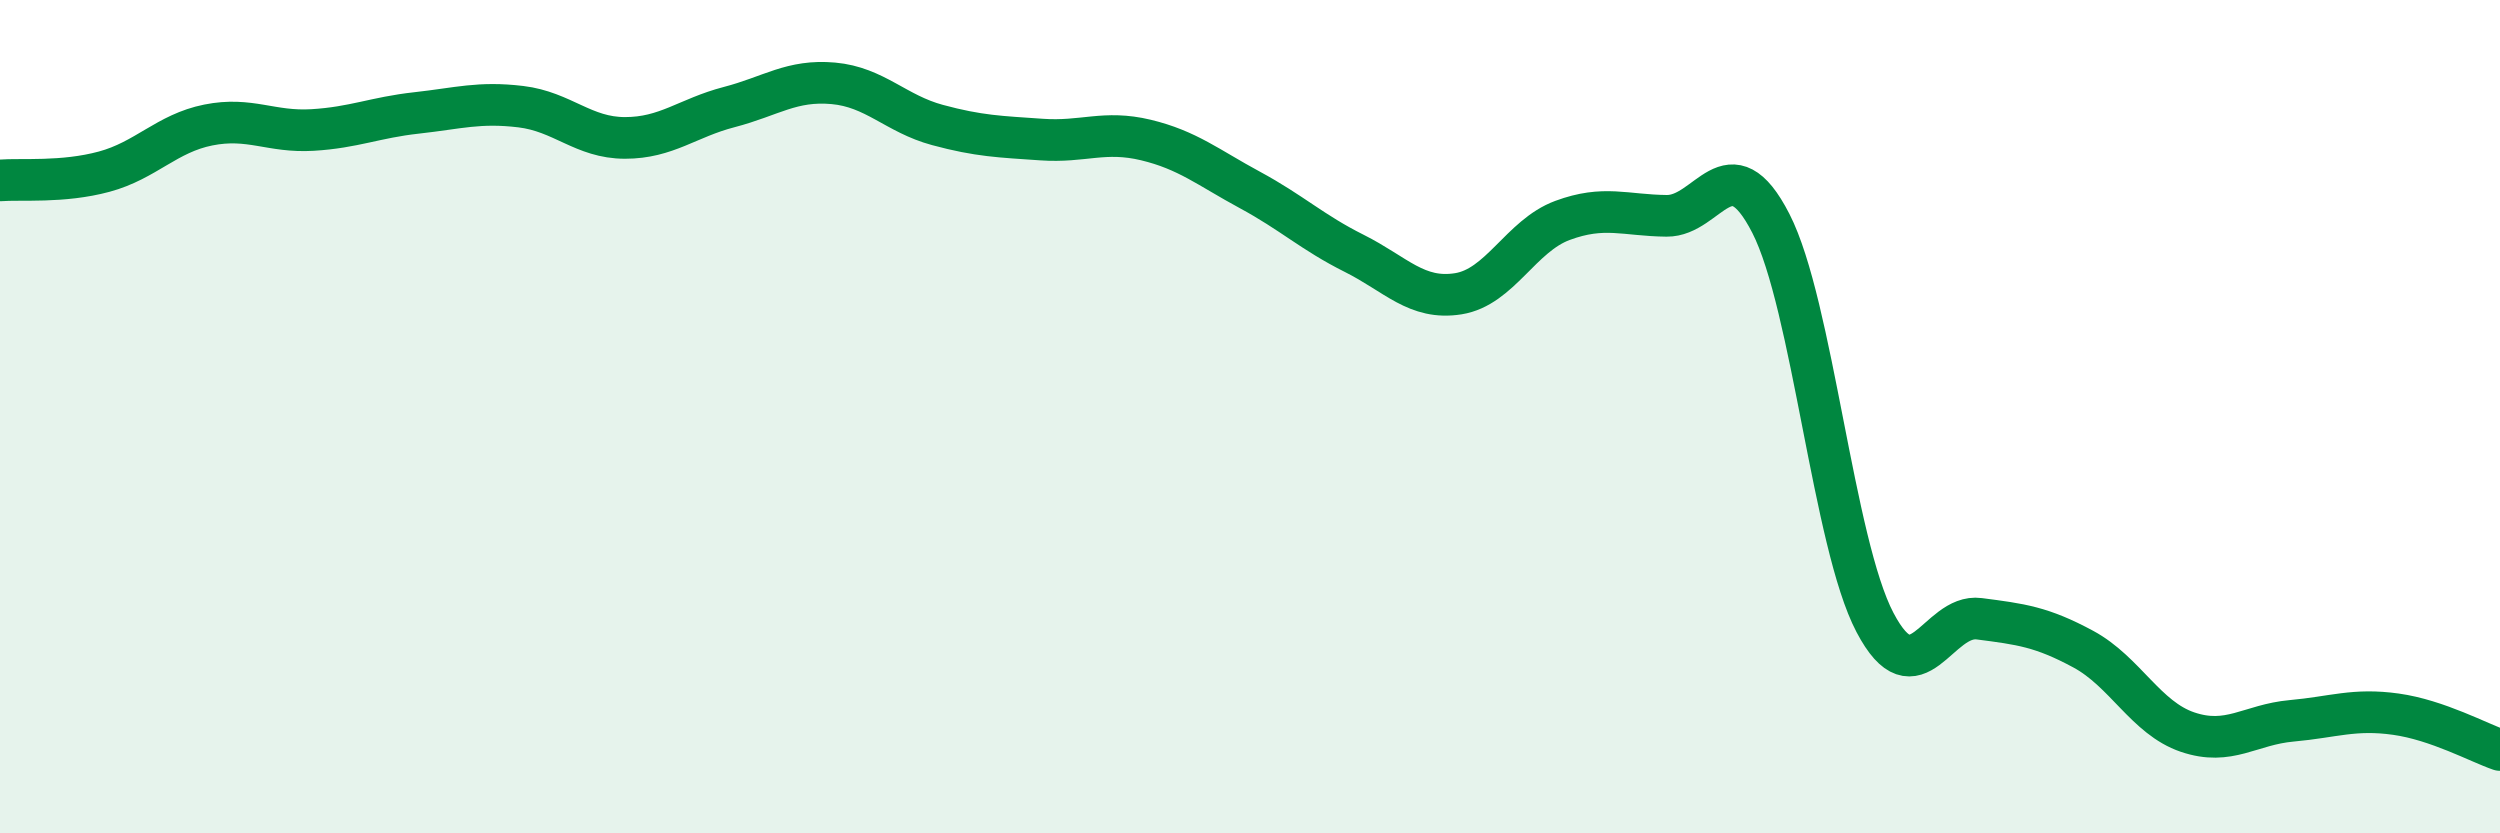 
    <svg width="60" height="20" viewBox="0 0 60 20" xmlns="http://www.w3.org/2000/svg">
      <path
        d="M 0,4.33 C 0.5,4.29 1.5,4.39 2.5,4.12 C 3.5,3.85 4,3.2 5,3 C 6,2.8 6.5,3.18 7.5,3.12 C 8.5,3.06 9,2.82 10,2.71 C 11,2.6 11.5,2.44 12.5,2.56 C 13.5,2.68 14,3.31 15,3.31 C 16,3.31 16.5,2.83 17.5,2.57 C 18.5,2.31 19,1.91 20,2 C 21,2.09 21.5,2.73 22.5,3 C 23.5,3.27 24,3.28 25,3.35 C 26,3.42 26.5,3.12 27.5,3.36 C 28.5,3.6 29,4.02 30,4.56 C 31,5.1 31.5,5.58 32.5,6.08 C 33.5,6.58 34,7.21 35,7.05 C 36,6.89 36.5,5.66 37.5,5.29 C 38.5,4.92 39,5.17 40,5.18 C 41,5.19 41.5,3.41 42.5,5.36 C 43.5,7.31 44,13.04 45,14.94 C 46,16.84 46.5,14.72 47.5,14.85 C 48.5,14.98 49,15.04 50,15.58 C 51,16.12 51.5,17.23 52.5,17.57 C 53.5,17.91 54,17.39 55,17.3 C 56,17.21 56.5,17 57.5,17.14 C 58.5,17.28 59.5,17.83 60,18L60 20L0 20Z"
        fill="#008740"
        opacity="0.1"
        stroke-linecap="round"
        stroke-linejoin="round"
      />
      <path
        d="M 0,4.33 C 0.5,4.29 1.5,4.39 2.5,4.12 C 3.5,3.85 4,3.2 5,3 C 6,2.8 6.5,3.18 7.5,3.12 C 8.5,3.06 9,2.82 10,2.71 C 11,2.6 11.5,2.44 12.5,2.56 C 13.5,2.68 14,3.31 15,3.31 C 16,3.31 16.5,2.83 17.5,2.57 C 18.5,2.31 19,1.91 20,2 C 21,2.09 21.5,2.73 22.5,3 C 23.5,3.27 24,3.28 25,3.35 C 26,3.42 26.5,3.12 27.5,3.36 C 28.5,3.6 29,4.02 30,4.56 C 31,5.1 31.5,5.58 32.5,6.08 C 33.5,6.58 34,7.21 35,7.05 C 36,6.89 36.5,5.66 37.5,5.29 C 38.5,4.92 39,5.17 40,5.18 C 41,5.19 41.5,3.41 42.5,5.36 C 43.5,7.31 44,13.04 45,14.94 C 46,16.84 46.5,14.72 47.5,14.85 C 48.5,14.98 49,15.04 50,15.58 C 51,16.12 51.5,17.23 52.5,17.57 C 53.5,17.91 54,17.39 55,17.3 C 56,17.21 56.5,17 57.5,17.14 C 58.5,17.28 59.5,17.83 60,18"
        stroke="#008740"
        stroke-width="1"
        fill="none"
        stroke-linecap="round"
        stroke-linejoin="round"
      />
    </svg>
  